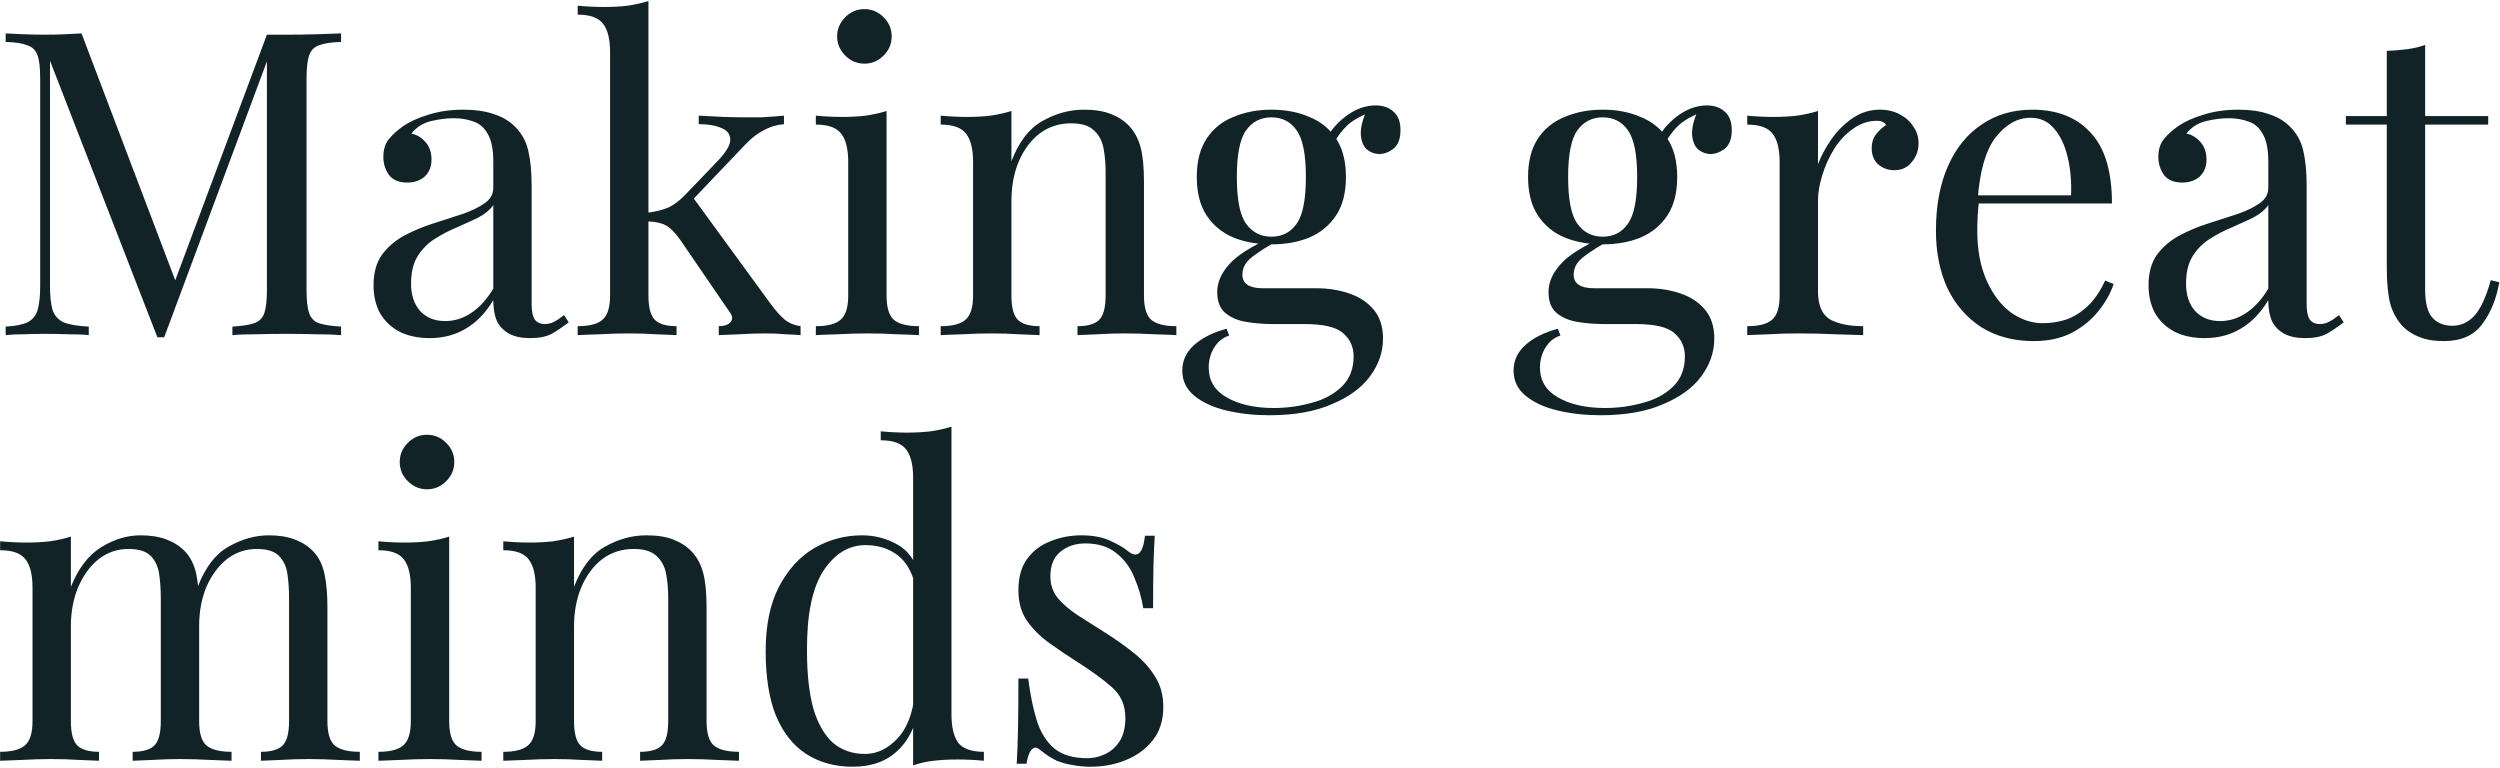 <?xml version="1.0" encoding="UTF-8"?> <svg xmlns="http://www.w3.org/2000/svg" width="1022" height="314" viewBox="0 0 1022 314" fill="none"> <path d="M139.426 13.655V17.139C135.477 17.255 132.457 17.72 130.367 18.532C128.392 19.229 127.056 20.623 126.36 22.714C125.663 24.688 125.314 27.824 125.314 32.121V118.533C125.314 122.714 125.663 125.85 126.36 127.941C127.056 130.031 128.392 131.425 130.367 132.122C132.457 132.819 135.477 133.283 139.426 133.516V137C136.754 136.768 133.386 136.652 129.321 136.652C125.372 136.535 121.365 136.477 117.3 136.477C112.771 136.477 108.531 136.535 104.582 136.652C100.633 136.652 97.439 136.768 95.001 137V133.516C98.949 133.283 101.911 132.819 103.886 132.122C105.976 131.425 107.37 130.031 108.067 127.941C108.764 125.85 109.112 122.714 109.112 118.533V22.714L109.809 23.236L67.126 137.871H64.338L20.436 24.804V116.791C20.436 120.972 20.784 124.282 21.481 126.721C22.294 129.044 23.804 130.728 26.011 131.773C28.334 132.703 31.76 133.283 36.289 133.516V137C34.199 136.768 31.469 136.652 28.101 136.652C24.733 136.535 21.539 136.477 18.519 136.477C15.616 136.477 12.654 136.535 9.634 136.652C6.731 136.652 4.292 136.768 2.317 137V133.516C6.266 133.283 9.228 132.703 11.202 131.773C13.293 130.728 14.687 129.044 15.383 126.721C16.08 124.282 16.429 120.972 16.429 116.791V32.121C16.429 27.824 16.08 24.688 15.383 22.714C14.687 20.623 13.293 19.229 11.202 18.532C9.228 17.72 6.266 17.255 2.317 17.139V13.655C4.292 13.771 6.731 13.887 9.634 14.003C12.654 14.119 15.616 14.177 18.519 14.177C21.075 14.177 23.688 14.119 26.359 14.003C29.146 13.887 31.469 13.771 33.328 13.655L72.875 117.836L69.913 119.23L109.112 14.177C110.506 14.177 111.841 14.177 113.119 14.177C114.513 14.177 115.907 14.177 117.3 14.177C121.365 14.177 125.372 14.119 129.321 14.003C133.386 13.887 136.754 13.771 139.426 13.655ZM175.7 138.22C170.938 138.22 166.815 137.348 163.33 135.606C159.846 133.748 157.175 131.193 155.316 127.941C153.574 124.689 152.703 120.914 152.703 116.617C152.703 111.506 153.864 107.325 156.187 104.073C158.626 100.821 161.704 98.208 165.421 96.233C169.137 94.259 173.028 92.633 177.093 91.355C181.275 89.961 185.223 88.684 188.94 87.522C192.657 86.245 195.677 84.793 197.999 83.167C200.438 81.541 201.658 79.392 201.658 76.721V65.919C201.658 61.041 200.903 57.325 199.393 54.77C197.999 52.215 196.083 50.53 193.644 49.717C191.205 48.788 188.476 48.324 185.456 48.324C182.552 48.324 179.416 48.73 176.048 49.543C172.796 50.356 170.183 52.04 168.208 54.595C170.415 55.06 172.331 56.221 173.957 58.08C175.583 59.938 176.397 62.319 176.397 65.223C176.397 68.126 175.467 70.449 173.609 72.191C171.751 73.817 169.37 74.63 166.466 74.63C163.098 74.63 160.601 73.585 158.975 71.495C157.465 69.288 156.71 66.849 156.71 64.177C156.71 61.158 157.465 58.719 158.975 56.86C160.485 55.002 162.401 53.26 164.724 51.634C167.395 49.775 170.822 48.208 175.003 46.93C179.3 45.536 184.12 44.839 189.463 44.839C194.225 44.839 198.29 45.42 201.658 46.581C205.026 47.627 207.814 49.195 210.02 51.285C213.04 54.073 215.015 57.499 215.944 61.564C216.873 65.513 217.337 70.275 217.337 75.85V124.282C217.337 127.186 217.744 129.276 218.557 130.554C219.486 131.832 220.88 132.47 222.738 132.47C224.016 132.47 225.235 132.18 226.397 131.599C227.558 131.019 228.952 130.089 230.578 128.812L232.494 131.773C230.055 133.632 227.732 135.2 225.526 136.477C223.319 137.639 220.357 138.22 216.641 138.22C213.272 138.22 210.485 137.639 208.278 136.477C206.071 135.316 204.387 133.632 203.226 131.425C202.181 129.102 201.658 126.199 201.658 122.714C198.522 127.941 194.747 131.832 190.334 134.387C186.037 136.942 181.158 138.22 175.7 138.22ZM181.971 131.251C185.804 131.251 189.347 130.147 192.599 127.941C195.967 125.734 198.987 122.424 201.658 118.01V83.864C200.264 85.838 198.232 87.522 195.56 88.916C192.889 90.194 189.985 91.529 186.85 92.923C183.714 94.201 180.694 95.769 177.79 97.627C175.003 99.369 172.68 101.692 170.822 104.596C168.963 107.499 168.034 111.274 168.034 115.92C168.034 120.566 169.254 124.282 171.693 127.07C174.248 129.857 177.674 131.251 181.971 131.251ZM265.081 0.414V120.798C265.081 125.676 265.952 128.986 267.694 130.728C269.436 132.47 272.398 133.341 276.579 133.341V137C274.721 136.884 271.934 136.768 268.217 136.652C264.616 136.419 260.958 136.303 257.241 136.303C253.292 136.303 249.285 136.419 245.22 136.652C241.155 136.768 238.136 136.884 236.161 137V133.341C240.923 133.341 244.291 132.47 246.266 130.728C248.356 128.986 249.402 125.676 249.402 120.798V21.32C249.402 16.093 248.472 12.261 246.614 9.822C244.756 7.267 241.271 5.989 236.161 5.989V2.33C239.878 2.679 243.478 2.853 246.962 2.853C250.331 2.853 253.525 2.679 256.544 2.33C259.68 1.866 262.526 1.227 265.081 0.414ZM320.482 47.278V50.763C317.578 50.995 314.849 51.808 312.294 53.202C309.739 54.479 307.242 56.396 304.802 58.951L280.238 84.735L282.677 79.857L315.081 124.282C317.056 126.953 318.914 129.044 320.656 130.554C322.515 132.064 324.721 132.993 327.276 133.341V137C325.999 136.884 323.966 136.768 321.179 136.652C318.508 136.419 315.836 136.303 313.165 136.303C309.564 136.303 305.906 136.419 302.189 136.652C298.473 136.768 295.685 136.884 293.827 137V133.341C296.15 133.341 297.776 132.761 298.705 131.599C299.634 130.438 299.46 129.044 298.182 127.418L278.147 98.15C275.941 95.014 273.908 92.981 272.05 92.052C270.308 91.123 267.752 90.6 264.384 90.484V87C268.101 86.535 271.121 85.78 273.443 84.735C275.766 83.573 277.973 81.889 280.064 79.683L292.956 66.268C296.672 62.435 298.531 59.415 298.531 57.209C298.531 54.886 297.311 53.26 294.872 52.331C292.549 51.285 289.471 50.763 285.639 50.763V47.278C288.658 47.395 292.027 47.569 295.743 47.801C299.576 47.917 302.77 47.975 305.325 47.975C307.3 47.975 309.216 47.975 311.074 47.975C312.933 47.859 314.675 47.743 316.301 47.627C317.927 47.511 319.321 47.395 320.482 47.278ZM353.375 3.724C356.395 3.724 359.008 4.827 361.215 7.034C363.421 9.241 364.525 11.854 364.525 14.874C364.525 17.894 363.421 20.507 361.215 22.714C359.008 24.921 356.395 26.024 353.375 26.024C350.355 26.024 347.742 24.921 345.535 22.714C343.328 20.507 342.225 17.894 342.225 14.874C342.225 11.854 343.328 9.241 345.535 7.034C347.742 4.827 350.355 3.724 353.375 3.724ZM362.434 45.362V120.798C362.434 125.676 363.421 128.986 365.396 130.728C367.487 132.47 370.913 133.341 375.675 133.341V137C373.7 136.884 370.681 136.768 366.615 136.652C362.667 136.419 358.66 136.303 354.595 136.303C350.646 136.303 346.639 136.419 342.574 136.652C338.508 136.768 335.489 136.884 333.514 137V133.341C338.276 133.341 341.644 132.47 343.619 130.728C345.709 128.986 346.755 125.676 346.755 120.798V66.268C346.755 61.041 345.826 57.209 343.967 54.77C342.109 52.215 338.625 50.937 333.514 50.937V47.278C337.231 47.627 340.831 47.801 344.316 47.801C347.684 47.801 350.878 47.627 353.898 47.278C357.034 46.814 359.879 46.175 362.434 45.362ZM443.091 44.839C447.505 44.839 451.163 45.42 454.067 46.581C457.087 47.743 459.584 49.369 461.558 51.459C463.765 53.782 465.333 56.686 466.262 60.17C467.191 63.655 467.656 68.359 467.656 74.282V120.798C467.656 125.676 468.643 128.986 470.617 130.728C472.708 132.47 476.134 133.341 480.896 133.341V137C478.922 136.884 475.902 136.768 471.837 136.652C467.772 136.419 463.823 136.303 459.99 136.303C456.157 136.303 452.383 136.419 448.666 136.652C445.066 136.768 442.336 136.884 440.478 137V133.341C444.659 133.341 447.621 132.47 449.363 130.728C451.105 128.986 451.976 125.676 451.976 120.798V70.449C451.976 66.849 451.686 63.539 451.105 60.519C450.524 57.499 449.189 55.06 447.098 53.202C445.124 51.343 442.046 50.414 437.865 50.414C432.987 50.414 428.689 51.808 424.973 54.595C421.372 57.383 418.527 61.216 416.436 66.094C414.462 70.856 413.474 76.198 413.474 82.122V120.798C413.474 125.676 414.345 128.986 416.088 130.728C417.83 132.47 420.791 133.341 424.973 133.341V137C423.114 136.884 420.327 136.768 416.61 136.652C413.01 136.419 409.293 136.303 405.46 136.303C401.628 136.303 397.679 136.419 393.614 136.652C389.549 136.768 386.529 136.884 384.554 137V133.341C389.316 133.341 392.684 132.47 394.659 130.728C396.75 128.986 397.795 125.676 397.795 120.798V66.268C397.795 61.041 396.866 57.209 395.007 54.77C393.149 52.215 389.665 50.937 384.554 50.937V47.278C388.271 47.627 391.871 47.801 395.356 47.801C398.724 47.801 401.918 47.627 404.938 47.278C408.074 46.814 410.919 46.175 413.474 45.362V65.919C416.494 58.022 420.675 52.563 426.018 49.543C431.477 46.407 437.168 44.839 443.091 44.839ZM518.861 169.753C512.705 169.753 506.898 169.114 501.439 167.836C495.98 166.559 491.567 164.526 488.198 161.739C484.946 159.067 483.32 155.641 483.32 151.46C483.32 147.395 484.946 143.911 488.198 141.007C491.45 138.103 495.864 135.897 501.439 134.387L502.484 137.174C499.929 137.987 497.896 139.613 496.387 142.052C494.877 144.491 494.122 147.221 494.122 150.24C494.122 155.583 496.561 159.648 501.439 162.436C506.433 165.339 512.879 166.791 520.777 166.791C526.003 166.791 531.114 166.094 536.108 164.7C541.102 163.423 545.225 161.216 548.477 158.08C551.729 154.944 553.356 150.821 553.356 145.711C553.356 141.878 551.962 138.742 549.174 136.303C546.503 133.748 541.16 132.47 533.146 132.47H520.254C516.538 132.47 512.937 132.18 509.453 131.599C505.969 131.019 503.123 129.799 500.916 127.941C498.709 126.082 497.606 123.237 497.606 119.404C497.606 115.455 499.232 111.68 502.484 108.08C505.736 104.363 511.718 100.589 520.429 96.756L522.519 98.324C518.57 100.414 515.144 102.563 512.24 104.77C509.337 106.86 507.885 109.358 507.885 112.261C507.885 115.978 510.672 117.836 516.247 117.836H538.024C542.902 117.836 547.374 118.533 551.439 119.927C555.62 121.32 558.989 123.527 561.544 126.547C564.099 129.567 565.376 133.516 565.376 138.394C565.376 143.853 563.634 148.963 560.15 153.725C556.666 158.487 551.439 162.32 544.47 165.223C537.618 168.243 529.081 169.753 518.861 169.753ZM519.732 99.892C514.041 99.892 508.872 98.963 504.226 97.104C499.581 95.13 495.922 92.11 493.251 88.045C490.579 83.98 489.244 78.754 489.244 72.365C489.244 65.978 490.579 60.751 493.251 56.686C495.922 52.621 499.581 49.659 504.226 47.801C508.872 45.827 514.041 44.839 519.732 44.839C525.539 44.839 530.707 45.827 535.237 47.801C539.883 49.659 543.541 52.621 546.213 56.686C548.884 60.751 550.22 65.978 550.22 72.365C550.22 78.754 548.884 83.98 546.213 88.045C543.541 92.11 539.883 95.13 535.237 97.104C530.707 98.963 525.539 99.892 519.732 99.892ZM519.732 96.756C524.145 96.756 527.571 95.014 530.01 91.529C532.566 88.045 533.843 81.657 533.843 72.365C533.843 63.074 532.566 56.686 530.01 53.202C527.571 49.717 524.145 47.975 519.732 47.975C515.434 47.975 512.008 49.717 509.453 53.202C506.898 56.686 505.62 63.074 505.62 72.365C505.62 81.657 506.898 88.045 509.453 91.529C512.008 95.014 515.434 96.756 519.732 96.756ZM544.819 59.299L541.683 58.08C543.309 54.131 546.096 50.647 550.045 47.627C553.994 44.607 558.117 43.097 562.415 43.097C565.435 43.097 567.874 43.968 569.732 45.71C571.59 47.336 572.519 49.834 572.519 53.202C572.519 56.802 571.532 59.357 569.558 60.867C567.699 62.261 565.783 62.958 563.809 62.958C562.066 62.958 560.44 62.377 558.93 61.216C557.421 59.938 556.549 57.964 556.317 55.292C556.085 52.621 556.898 49.195 558.756 45.014L561.021 45.536C556.143 47.395 552.659 49.369 550.568 51.459C548.477 53.434 546.561 56.047 544.819 59.299ZM654.287 169.753C648.131 169.753 642.324 169.114 636.865 167.836C631.406 166.559 626.993 164.526 623.625 161.739C620.373 159.067 618.747 155.641 618.747 151.46C618.747 147.395 620.373 143.911 623.625 141.007C626.877 138.103 631.29 135.897 636.865 134.387L637.911 137.174C635.355 137.987 633.323 139.613 631.813 142.052C630.303 144.491 629.548 147.221 629.548 150.24C629.548 155.583 631.987 159.648 636.865 162.436C641.859 165.339 648.306 166.791 656.203 166.791C661.43 166.791 666.54 166.094 671.534 164.7C676.529 163.423 680.652 161.216 683.904 158.08C687.156 154.944 688.782 150.821 688.782 145.711C688.782 141.878 687.388 138.742 684.601 136.303C681.929 133.748 676.587 132.47 668.573 132.47H655.681C651.964 132.47 648.364 132.18 644.879 131.599C641.395 131.019 638.549 129.799 636.343 127.941C634.136 126.082 633.033 123.237 633.033 119.404C633.033 115.455 634.659 111.68 637.911 108.08C641.163 104.363 647.144 100.589 655.855 96.756L657.946 98.324C653.997 100.414 650.57 102.563 647.667 104.77C644.763 106.86 643.311 109.358 643.311 112.261C643.311 115.978 646.099 117.836 651.674 117.836H673.451C678.329 117.836 682.8 118.533 686.866 119.927C691.047 121.32 694.415 123.527 696.97 126.547C699.525 129.567 700.803 133.516 700.803 138.394C700.803 143.853 699.061 148.963 695.576 153.725C692.092 158.487 686.866 162.32 679.897 165.223C673.044 168.243 664.508 169.753 654.287 169.753ZM655.158 99.892C649.467 99.892 644.299 98.963 639.653 97.104C635.007 95.13 631.348 92.11 628.677 88.045C626.006 83.98 624.67 78.754 624.67 72.365C624.67 65.978 626.006 60.751 628.677 56.686C631.348 52.621 635.007 49.659 639.653 47.801C644.299 45.827 649.467 44.839 655.158 44.839C660.965 44.839 666.134 45.827 670.663 47.801C675.309 49.659 678.968 52.621 681.639 56.686C684.31 60.751 685.646 65.978 685.646 72.365C685.646 78.754 684.31 83.98 681.639 88.045C678.968 92.11 675.309 95.13 670.663 97.104C666.134 98.963 660.965 99.892 655.158 99.892ZM655.158 96.756C659.572 96.756 662.998 95.014 665.437 91.529C667.992 88.045 669.27 81.657 669.27 72.365C669.27 63.074 667.992 56.686 665.437 53.202C662.998 49.717 659.572 47.975 655.158 47.975C650.861 47.975 647.434 49.717 644.879 53.202C642.324 56.686 641.046 63.074 641.046 72.365C641.046 81.657 642.324 88.045 644.879 91.529C647.434 95.014 650.861 96.756 655.158 96.756ZM680.245 59.299L677.109 58.08C678.735 54.131 681.523 50.647 685.472 47.627C689.421 44.607 693.544 43.097 697.841 43.097C700.861 43.097 703.3 43.968 705.158 45.71C707.017 47.336 707.946 49.834 707.946 53.202C707.946 56.802 706.959 59.357 704.984 60.867C703.126 62.261 701.209 62.958 699.235 62.958C697.493 62.958 695.867 62.377 694.357 61.216C692.847 59.938 691.976 57.964 691.744 55.292C691.511 52.621 692.324 49.195 694.183 45.014L696.447 45.536C691.569 47.395 688.085 49.369 685.994 51.459C683.904 53.434 681.987 56.047 680.245 59.299ZM768.455 44.839C771.591 44.839 774.32 45.478 776.643 46.756C779.082 48.033 780.94 49.717 782.218 51.808C783.612 53.782 784.309 56.047 784.309 58.602C784.309 61.506 783.379 64.061 781.521 66.268C779.779 68.475 777.398 69.578 774.378 69.578C771.939 69.578 769.79 68.823 767.932 67.313C766.074 65.687 765.145 63.422 765.145 60.519C765.145 58.312 765.725 56.454 766.887 54.944C768.164 53.318 769.558 52.04 771.068 51.111C770.255 49.95 769.036 49.369 767.41 49.369C763.809 49.369 760.499 50.472 757.479 52.679C754.459 54.77 751.904 57.499 749.814 60.867C747.723 64.235 746.097 67.836 744.936 71.669C743.774 75.385 743.193 78.87 743.193 82.122V119.056C743.193 124.747 744.819 128.58 748.071 130.554C751.44 132.412 755.969 133.341 761.66 133.341V137C758.989 136.884 755.214 136.768 750.336 136.652C745.458 136.419 740.29 136.303 734.831 136.303C730.882 136.303 726.933 136.419 722.984 136.652C719.151 136.768 716.248 136.884 714.273 137V133.341C719.035 133.341 722.403 132.47 724.378 130.728C726.469 128.986 727.514 125.676 727.514 120.798V66.268C727.514 61.041 726.585 57.209 724.726 54.77C722.868 52.215 719.384 50.937 714.273 50.937V47.278C717.99 47.627 721.59 47.801 725.075 47.801C728.443 47.801 731.637 47.627 734.657 47.278C737.793 46.814 740.638 46.175 743.193 45.362V67.139C744.471 63.771 746.271 60.403 748.594 57.035C751.033 53.55 753.937 50.647 757.305 48.324C760.673 46.001 764.39 44.839 768.455 44.839ZM830.786 44.839C841.007 44.839 848.963 47.975 854.654 54.247C860.461 60.403 863.365 70.043 863.365 83.167H801.866L801.692 79.857H846.64C846.872 74.166 846.408 68.939 845.246 64.177C844.085 59.299 842.227 55.408 839.671 52.505C837.232 49.601 834.038 48.149 830.089 48.149C824.747 48.149 819.985 50.821 815.804 56.163C811.739 61.506 809.3 69.985 808.487 81.599L809.009 82.296C808.777 84.038 808.603 85.954 808.487 88.045C808.37 90.136 808.312 92.226 808.312 94.317C808.312 102.215 809.59 109.009 812.145 114.7C814.7 120.391 818.01 124.747 822.075 127.767C826.257 130.67 830.554 132.122 834.968 132.122C838.452 132.122 841.762 131.599 844.898 130.554C848.034 129.393 850.937 127.534 853.609 124.979C856.28 122.424 858.603 118.998 860.577 114.7L864.062 116.094C862.784 119.927 860.694 123.643 857.79 127.244C854.886 130.844 851.228 133.806 846.814 136.129C842.401 138.336 837.29 139.439 831.483 139.439C823.121 139.439 815.92 137.523 809.88 133.69C803.957 129.857 799.369 124.573 796.117 117.836C792.981 110.984 791.413 103.144 791.413 94.317C791.413 84.096 793.039 75.327 796.291 68.01C799.543 60.577 804.131 54.886 810.055 50.937C815.978 46.872 822.889 44.839 830.786 44.839ZM901.32 138.22C896.558 138.22 892.435 137.348 888.95 135.606C885.466 133.748 882.795 131.193 880.936 127.941C879.194 124.689 878.323 120.914 878.323 116.617C878.323 111.506 879.484 107.325 881.807 104.073C884.246 100.821 887.324 98.208 891.041 96.233C894.757 94.259 898.648 92.633 902.713 91.355C906.895 89.961 910.844 88.684 914.56 87.522C918.277 86.245 921.297 84.793 923.619 83.167C926.058 81.541 927.278 79.392 927.278 76.721V65.919C927.278 61.041 926.523 57.325 925.013 54.77C923.619 52.215 921.703 50.53 919.264 49.717C916.825 48.788 914.096 48.324 911.076 48.324C908.172 48.324 905.036 48.73 901.668 49.543C898.416 50.356 895.803 52.04 893.828 54.595C896.035 55.06 897.951 56.221 899.577 58.08C901.204 59.938 902.017 62.319 902.017 65.223C902.017 68.126 901.087 70.449 899.229 72.191C897.371 73.817 894.99 74.63 892.086 74.63C888.718 74.63 886.221 73.585 884.595 71.495C883.085 69.288 882.33 66.849 882.33 64.177C882.33 61.158 883.085 58.719 884.595 56.86C886.105 55.002 888.021 53.26 890.344 51.634C893.015 49.775 896.442 48.208 900.623 46.93C904.92 45.536 909.74 44.839 915.083 44.839C919.845 44.839 923.91 45.42 927.278 46.581C930.646 47.627 933.434 49.195 935.64 51.285C938.66 54.073 940.635 57.499 941.564 61.564C942.493 65.513 942.957 70.275 942.957 75.85V124.282C942.957 127.186 943.364 129.276 944.177 130.554C945.106 131.832 946.5 132.47 948.358 132.47C949.636 132.47 950.855 132.18 952.017 131.599C953.178 131.019 954.572 130.089 956.198 128.812L958.114 131.773C955.675 133.632 953.352 135.2 951.146 136.477C948.939 137.639 945.977 138.22 942.261 138.22C938.892 138.22 936.105 137.639 933.898 136.477C931.691 135.316 930.007 133.632 928.846 131.425C927.801 129.102 927.278 126.199 927.278 122.714C924.142 127.941 920.367 131.832 915.954 134.387C911.657 136.942 906.778 138.22 901.32 138.22ZM907.591 131.251C911.424 131.251 914.967 130.147 918.219 127.941C921.587 125.734 924.607 122.424 927.278 118.01V83.864C925.884 85.838 923.852 87.522 921.18 88.916C918.509 90.194 915.605 91.529 912.47 92.923C909.334 94.201 906.314 95.769 903.41 97.627C900.623 99.369 898.3 101.692 896.442 104.596C894.583 107.499 893.654 111.274 893.654 115.92C893.654 120.566 894.874 124.282 897.313 127.07C899.868 129.857 903.294 131.251 907.591 131.251ZM991.398 18.358V47.453H1017.18V50.937H991.398V118.359C991.398 123.818 992.385 127.65 994.36 129.857C996.334 132.064 999.063 133.167 1002.55 133.167C1006.03 133.167 1009.05 131.773 1011.61 128.986C1014.16 126.082 1016.37 121.262 1018.23 114.526L1021.71 115.397C1020.55 122.133 1018.23 127.825 1014.74 132.47C1011.37 137.116 1006.15 139.439 999.063 139.439C995.115 139.439 991.863 138.916 989.307 137.871C986.752 136.942 984.487 135.548 982.513 133.69C979.958 131.019 978.157 127.825 977.112 124.108C976.183 120.391 975.718 115.455 975.718 109.3V50.937H958.994V47.453H975.718V20.797C978.622 20.681 981.41 20.449 984.081 20.101C986.752 19.752 989.191 19.171 991.398 18.358ZM57.544 218.839C61.609 218.839 65.151 219.42 68.171 220.581C71.191 221.743 73.688 223.369 75.662 225.46C77.869 227.782 79.379 230.802 80.192 234.519C81.005 238.235 81.412 242.823 81.412 248.282V294.798C81.412 299.676 82.399 302.986 84.373 304.728C86.464 306.47 89.89 307.341 94.652 307.341V311C92.678 310.884 89.658 310.768 85.593 310.652C81.528 310.419 77.579 310.303 73.746 310.303C69.913 310.303 66.139 310.419 62.422 310.652C58.821 310.768 56.092 310.884 54.234 311V307.341C58.415 307.341 61.377 306.47 63.119 304.728C64.861 302.986 65.732 299.676 65.732 294.798V244.449C65.732 240.849 65.5 237.539 65.035 234.519C64.571 231.499 63.409 229.06 61.551 227.202C59.693 225.343 56.673 224.414 52.492 224.414C47.962 224.414 43.897 225.808 40.296 228.595C36.812 231.383 34.025 235.216 31.934 240.094C29.959 244.856 28.972 250.198 28.972 256.122V294.798C28.972 299.676 29.843 302.986 31.585 304.728C33.328 306.47 36.289 307.341 40.471 307.341V311C38.612 310.884 35.825 310.768 32.108 310.652C28.508 310.419 24.791 310.303 20.958 310.303C17.125 310.303 13.177 310.419 9.112 310.652C5.047 310.768 2.027 310.884 0.052 311V307.341C4.814 307.341 8.182 306.47 10.157 304.728C12.248 302.986 13.293 299.676 13.293 294.798V240.268C13.293 235.041 12.364 231.209 10.505 228.77C8.647 226.214 5.163 224.937 0.052 224.937V221.278C3.769 221.627 7.369 221.801 10.854 221.801C14.222 221.801 17.416 221.627 20.436 221.278C23.572 220.814 26.417 220.175 28.972 219.362V239.92C31.992 232.37 36.115 226.969 41.342 223.717C46.568 220.465 51.969 218.839 57.544 218.839ZM109.983 218.839C114.048 218.839 117.591 219.42 120.61 220.581C123.63 221.743 126.127 223.369 128.102 225.46C130.308 227.782 131.818 230.802 132.631 234.519C133.444 238.235 133.851 242.823 133.851 248.282V294.798C133.851 299.676 134.838 302.986 136.813 304.728C138.903 306.47 142.329 307.341 147.091 307.341V311C145.117 310.884 142.097 310.768 138.032 310.652C133.967 310.419 130.018 310.303 126.185 310.303C122.353 310.303 118.578 310.419 114.861 310.652C111.261 310.768 108.531 310.884 106.673 311V307.341C110.854 307.341 113.816 306.47 115.558 304.728C117.3 302.986 118.171 299.676 118.171 294.798V244.449C118.171 240.849 117.939 237.539 117.474 234.519C117.01 231.499 115.848 229.06 113.99 227.202C112.132 225.343 109.112 224.414 104.931 224.414C100.401 224.414 96.336 225.808 92.736 228.595C89.251 231.383 86.464 235.158 84.373 239.92C82.399 244.681 81.412 250.024 81.412 255.947L80.889 239.745C84.025 231.731 88.264 226.273 93.607 223.369C98.949 220.349 104.408 218.839 109.983 218.839ZM174.565 177.724C177.584 177.724 180.198 178.827 182.404 181.034C184.611 183.241 185.714 185.854 185.714 188.874C185.714 191.894 184.611 194.507 182.404 196.714C180.198 198.92 177.584 200.024 174.565 200.024C171.545 200.024 168.931 198.92 166.725 196.714C164.518 194.507 163.415 191.894 163.415 188.874C163.415 185.854 164.518 183.241 166.725 181.034C168.931 178.827 171.545 177.724 174.565 177.724ZM183.624 219.362V294.798C183.624 299.676 184.611 302.986 186.585 304.728C188.676 306.47 192.102 307.341 196.864 307.341V311C194.89 310.884 191.87 310.768 187.805 310.652C183.856 310.419 179.849 310.303 175.784 310.303C171.835 310.303 167.828 310.419 163.763 310.652C159.698 310.768 156.678 310.884 154.704 311V307.341C159.466 307.341 162.834 306.47 164.808 304.728C166.899 302.986 167.944 299.676 167.944 294.798V240.268C167.944 235.041 167.015 231.209 165.157 228.77C163.298 226.214 159.814 224.937 154.704 224.937V221.278C158.42 221.627 162.021 221.801 165.505 221.801C168.873 221.801 172.067 221.627 175.087 221.278C178.223 220.814 181.069 220.175 183.624 219.362ZM264.281 218.839C268.694 218.839 272.353 219.42 275.256 220.581C278.276 221.743 280.773 223.369 282.748 225.46C284.954 227.782 286.522 230.686 287.452 234.17C288.381 237.655 288.845 242.359 288.845 248.282V294.798C288.845 299.676 289.833 302.986 291.807 304.728C293.898 306.47 297.324 307.341 302.086 307.341V311C300.111 310.884 297.092 310.768 293.027 310.652C288.961 310.419 285.013 310.303 281.18 310.303C277.347 310.303 273.572 310.419 269.856 310.652C266.255 310.768 263.526 310.884 261.667 311V307.341C265.849 307.341 268.81 306.47 270.553 304.728C272.295 302.986 273.166 299.676 273.166 294.798V244.449C273.166 240.849 272.875 237.539 272.295 234.519C271.714 231.499 270.378 229.06 268.288 227.202C266.313 225.343 263.235 224.414 259.054 224.414C254.176 224.414 249.879 225.808 246.162 228.595C242.562 231.383 239.716 235.216 237.626 240.094C235.651 244.856 234.664 250.198 234.664 256.122V294.798C234.664 299.676 235.535 302.986 237.277 304.728C239.019 306.47 241.981 307.341 246.162 307.341V311C244.304 310.884 241.516 310.768 237.8 310.652C234.199 310.419 230.483 310.303 226.65 310.303C222.817 310.303 218.868 310.419 214.803 310.652C210.738 310.768 207.718 310.884 205.744 311V307.341C210.506 307.341 213.874 306.47 215.848 304.728C217.939 302.986 218.984 299.676 218.984 294.798V240.268C218.984 235.041 218.055 231.209 216.197 228.77C214.339 226.214 210.854 224.937 205.744 224.937V221.278C209.461 221.627 213.061 221.801 216.545 221.801C219.914 221.801 223.107 221.627 226.127 221.278C229.263 220.814 232.109 220.175 234.664 219.362V239.92C237.684 232.022 241.865 226.563 247.207 223.543C252.666 220.407 258.357 218.839 264.281 218.839ZM388.964 174.414V292.01C388.964 297.237 389.893 301.128 391.752 303.683C393.726 306.122 397.21 307.341 402.205 307.341V311C398.604 310.652 395.004 310.477 391.403 310.477C388.035 310.477 384.783 310.652 381.647 311C378.627 311.348 375.84 311.987 373.285 312.916V195.32C373.285 190.093 372.356 186.261 370.497 183.822C368.639 181.267 365.155 179.989 360.044 179.989V176.33C363.761 176.679 367.361 176.853 370.846 176.853C374.214 176.853 377.408 176.679 380.428 176.33C383.563 175.866 386.409 175.227 388.964 174.414ZM352.379 218.839C357.489 218.839 362.251 220.059 366.664 222.498C371.194 224.937 374.214 229.118 375.724 235.041L373.459 236.784C371.833 231.906 369.278 228.363 365.793 226.156C362.425 223.95 358.418 222.846 353.772 222.846C346.92 222.846 341.171 226.389 336.525 233.473C331.995 240.558 329.789 251.476 329.905 266.226C329.905 275.634 330.776 283.474 332.518 289.746C334.376 295.901 337.048 300.547 340.532 303.683C344.132 306.703 348.488 308.213 353.598 308.213C358.476 308.213 362.89 306.122 366.839 301.941C370.788 297.76 373.169 291.604 373.982 283.474L376.072 285.913C375.143 294.74 372.297 301.534 367.536 306.296C362.89 311.058 356.56 313.439 348.546 313.439C341.345 313.439 335.015 311.697 329.556 308.213C324.214 304.728 320.09 299.502 317.187 292.533C314.399 285.564 313.006 276.795 313.006 266.226C313.006 255.657 314.806 246.888 318.406 239.92C322.123 232.835 326.943 227.55 332.866 224.066C338.906 220.581 345.41 218.839 352.379 218.839ZM442.11 218.839C446.756 218.839 450.705 219.594 453.957 221.104C457.209 222.614 459.59 224.008 461.1 225.285C464.932 228.421 467.255 226.331 468.068 219.013H472.075C471.843 222.266 471.669 226.156 471.553 230.686C471.436 235.1 471.378 241.081 471.378 248.63H467.371C466.674 244.333 465.455 240.152 463.713 236.087C462.087 232.022 459.648 228.712 456.396 226.156C453.144 223.485 448.904 222.149 443.678 222.149C439.613 222.149 436.187 223.311 433.399 225.634C430.728 227.84 429.392 231.151 429.392 235.564C429.392 239.048 430.437 242.068 432.528 244.623C434.619 247.062 437.348 249.385 440.716 251.592C444.084 253.683 447.743 256.006 451.692 258.561C456.105 261.348 460.112 264.194 463.713 267.097C467.313 270.001 470.159 273.195 472.249 276.679C474.456 280.164 475.56 284.287 475.56 289.049C475.56 294.391 474.166 298.863 471.378 302.463C468.591 306.064 464.932 308.793 460.403 310.652C455.989 312.51 451.111 313.439 445.768 313.439C443.213 313.439 440.774 313.207 438.451 312.742C436.245 312.394 434.096 311.813 432.005 311C430.844 310.419 429.624 309.722 428.347 308.909C427.185 308.096 426.024 307.225 424.862 306.296C423.701 305.367 422.656 305.425 421.727 306.47C420.797 307.4 420.1 309.316 419.636 312.22H415.629C415.861 308.503 416.035 303.973 416.152 298.631C416.268 293.288 416.326 286.203 416.326 277.376H420.333C421.146 283.88 422.307 289.571 423.817 294.449C425.327 299.327 427.708 303.16 430.96 305.948C434.212 308.619 438.742 309.955 444.549 309.955C446.872 309.955 449.195 309.432 451.518 308.387C453.957 307.341 455.989 305.599 457.615 303.16C459.241 300.721 460.054 297.469 460.054 293.404C460.054 288.294 458.196 284.113 454.479 280.86C450.763 277.608 446.059 274.182 440.368 270.582C436.187 267.91 432.238 265.239 428.521 262.568C424.92 259.896 421.959 256.877 419.636 253.508C417.429 250.14 416.326 246.075 416.326 241.313C416.326 236.087 417.487 231.847 419.81 228.595C422.249 225.227 425.443 222.788 429.392 221.278C433.341 219.652 437.58 218.839 442.11 218.839Z" fill="#112327"></path> </svg> 